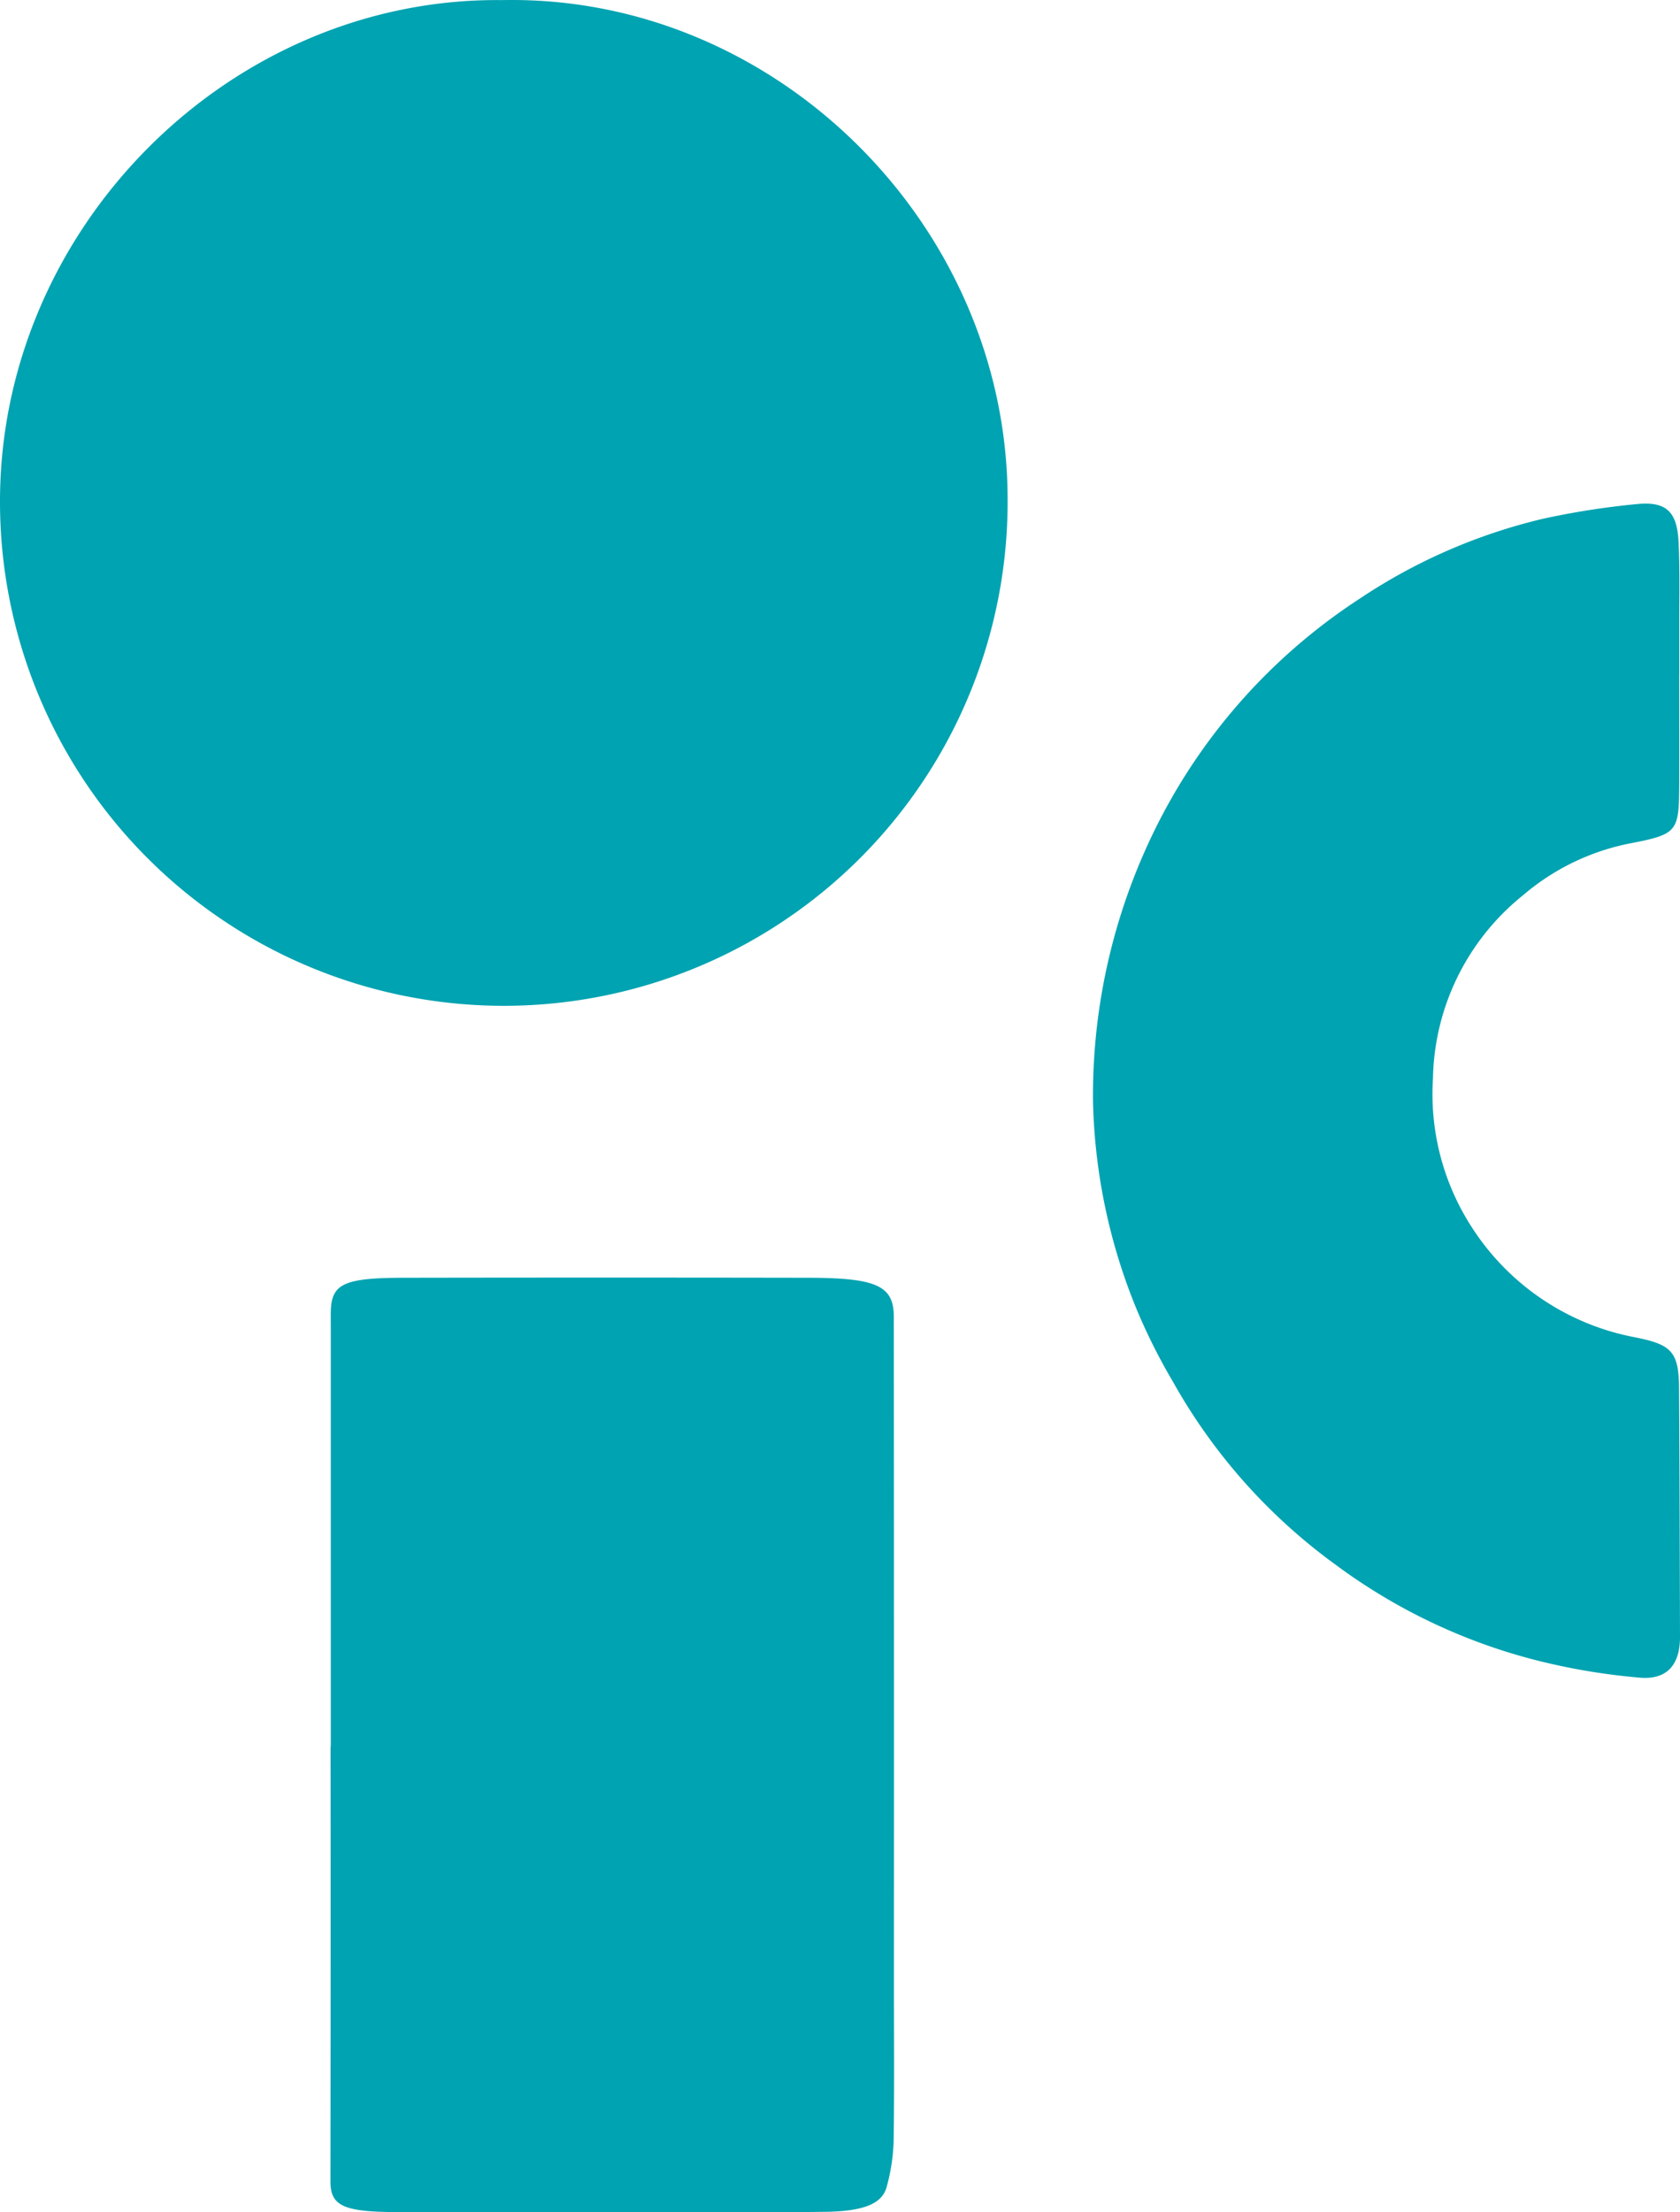 <svg xmlns="http://www.w3.org/2000/svg" width="117.448" height="154.578" viewBox="0 0 117.448 154.578"><g transform="translate(-971.354 -1370.494)"><path d="M.007,35.339C-.386,16.231,15.682.114,34.685,0a35.221,35.221,0,1,1,.4,70.44C15.9,70.469-.208,54.34.007,35.339" transform="translate(1041.794 1370.494) rotate(90)" fill="#00a3b1"/><path d="M11.909.054c2.534,0,5.069-.009,7.6,0,3.391.016,3.574.078,4.211,3.324A16.344,16.344,0,0,0,27.387,11a16.789,16.789,0,0,0,12.777,6.27A17.117,17.117,0,0,0,50.477,14.61,17.391,17.391,0,0,0,58.249,3.165c.511-2.572.987-3.087,3.617-3.1C67.635.026,73.4.018,79.175,0c1.955-.006,3.039.9,2.857,2.852a45.142,45.142,0,0,1-1.241,7.308,40.209,40.209,0,0,1-6.646,13.915A39.823,39.823,0,0,1,61.318,35.47a41.015,41.015,0,0,1-4.9,2.466,40.446,40.446,0,0,1-14.608,3.1A42.045,42.045,0,0,1,24.364,37.45,40.682,40.682,0,0,1,6.646,22.4,39.361,39.361,0,0,1,1.06,9.586,55.385,55.385,0,0,1,.036,3.053C-.179.976.542.2,2.689.1,4.734,0,6.786.058,8.835.05c1.024,0,2.049,0,3.074,0Z" transform="translate(1088.802 1405.684) rotate(90)" fill="#00a3b1"/><path d="M39.379,32.558V61.745c0,.4.006.8,0,1.2-.049,1.922-.9,2.343-5.072,2.351q-14.2.026-28.4,0C1.2,65.28.02,64.724.019,62.568Q0,39.3.01,16.037c0-3.708-.033-7.416.022-11.124a13.649,13.649,0,0,1,.475-3.1C.809.6,2.091.063,4.857.03,8.623-.017,12.394.005,16.163,0c6.222,0,12.446-.014,18.669.012,3.73.015,4.573.463,4.572,2.16q-.02,15.191-.008,30.382Z" transform="translate(1033.859 1525.073) rotate(180)" fill="#00a3b1"/></g></svg>